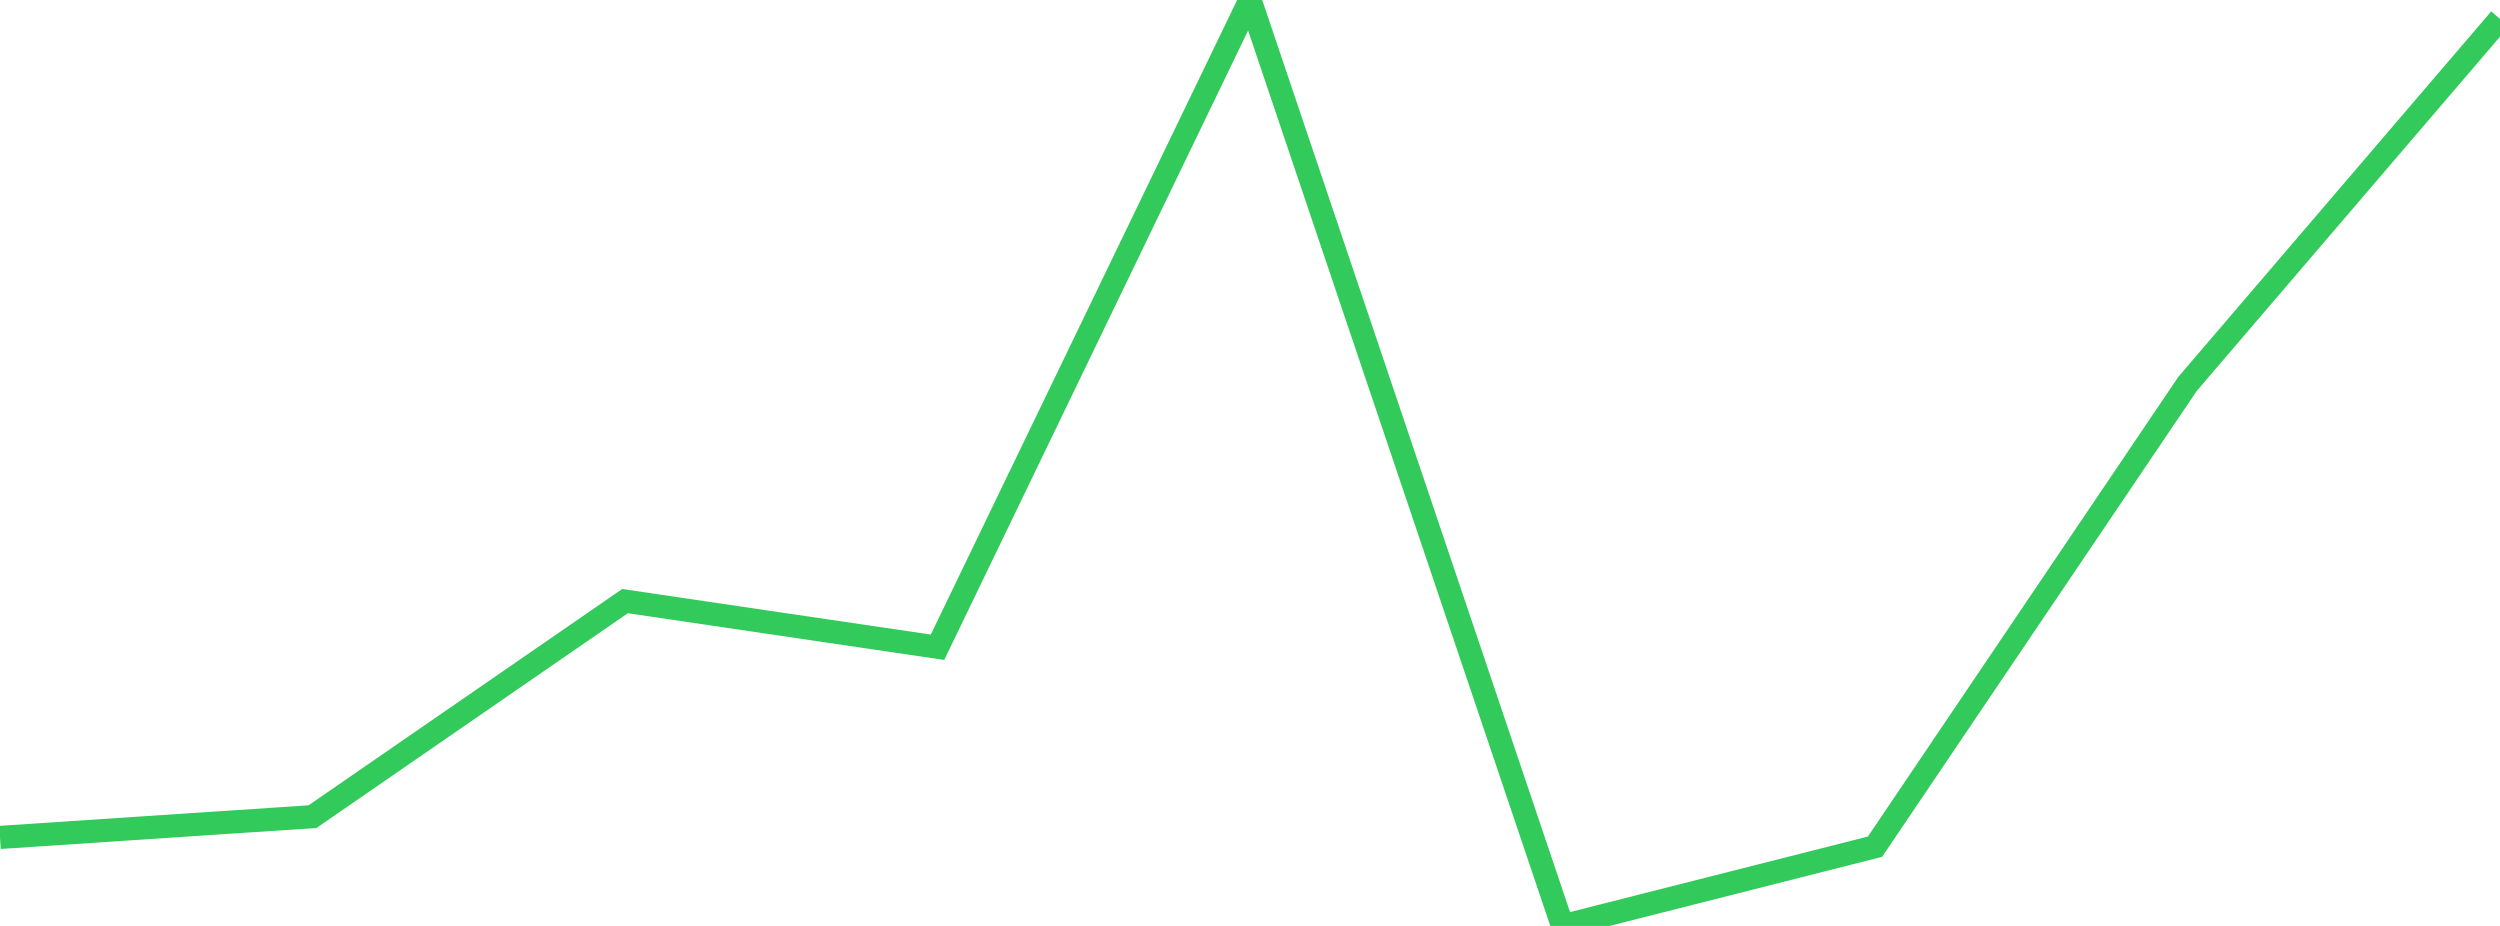 <?xml version="1.0" standalone="no"?>
<!DOCTYPE svg PUBLIC "-//W3C//DTD SVG 1.1//EN" "http://www.w3.org/Graphics/SVG/1.1/DTD/svg11.dtd">

<svg width="135" height="50" viewBox="0 0 135 50" preserveAspectRatio="none" 
  xmlns="http://www.w3.org/2000/svg"
  xmlns:xlink="http://www.w3.org/1999/xlink">


<polyline points="0.0, 45.22 16.875, 44.099 33.75, 32.46 50.625, 34.952 67.5, 0.0 84.375, 50.0 101.25, 45.721 118.125, 20.733 135.0, 1.021" fill="none" stroke="#32ca5b" stroke-width="1.25"/>

</svg>